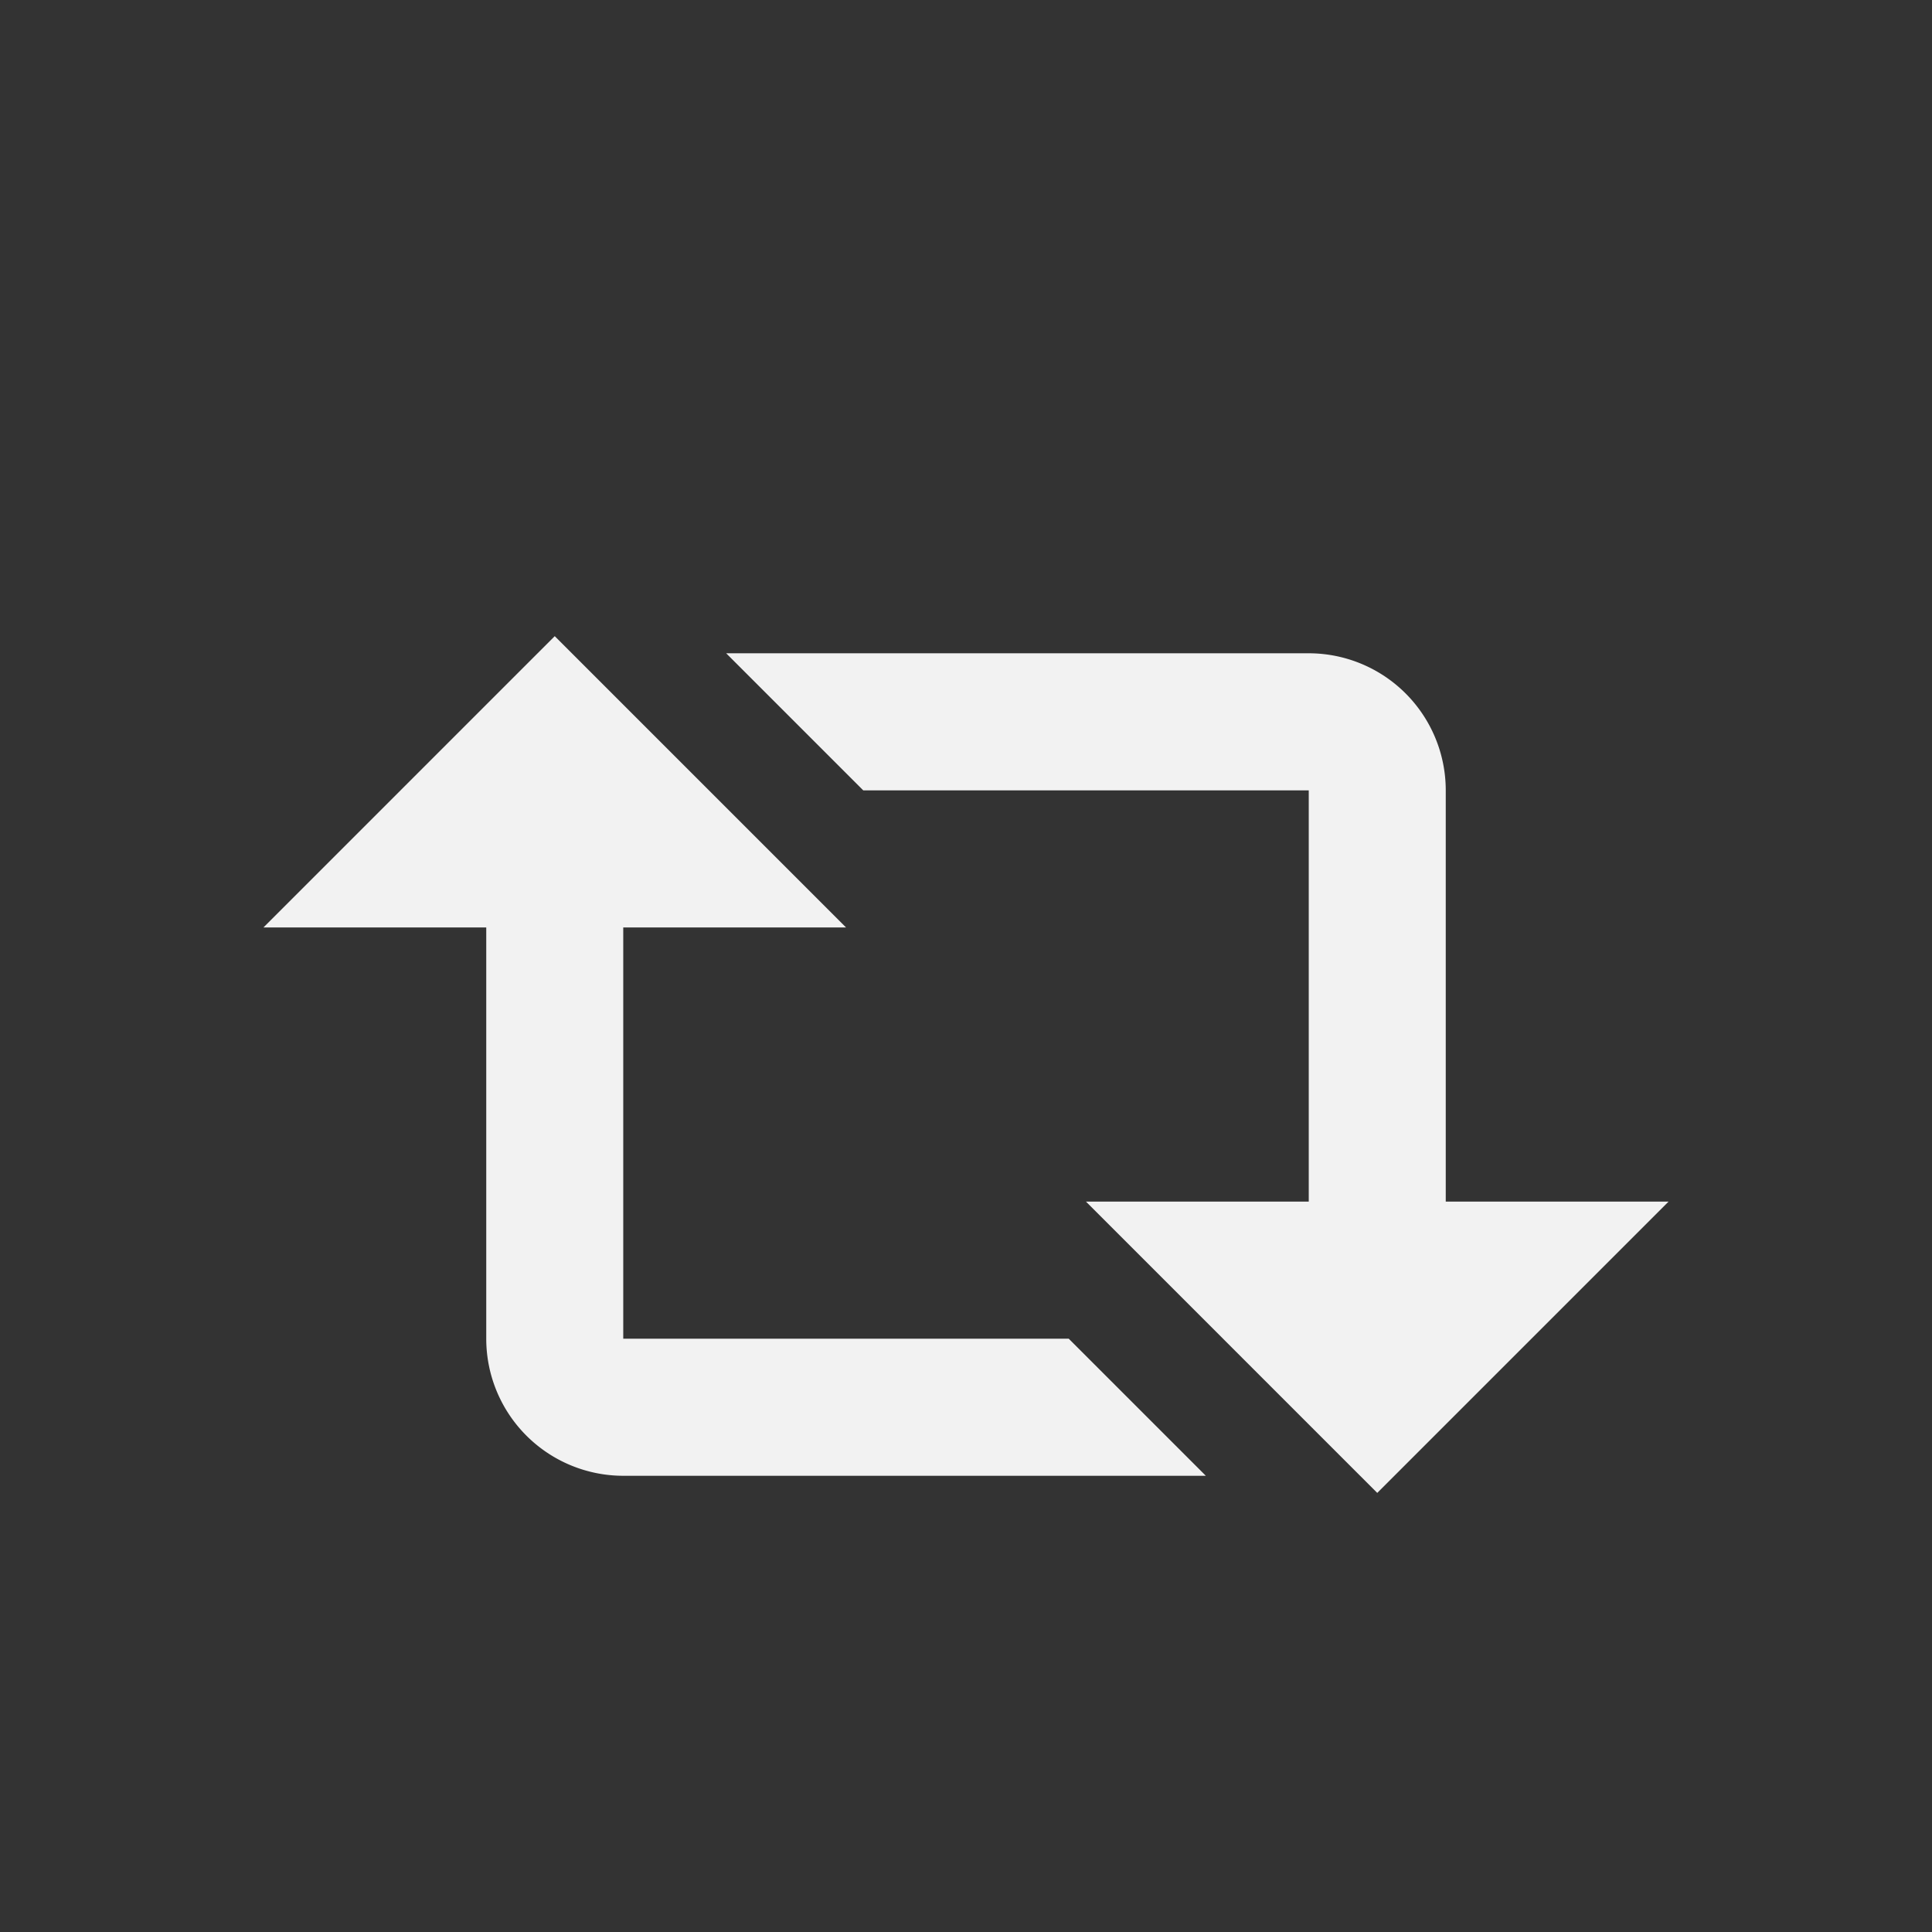 <?xml version="1.0" encoding="UTF-8" standalone="no"?>
<svg
   xmlns:dc="http://purl.org/dc/elements/1.1/"
   xmlns:cc="http://creativecommons.org/ns#"
   xmlns:rdf="http://www.w3.org/1999/02/22-rdf-syntax-ns#"
   xmlns:svg="http://www.w3.org/2000/svg"
   xmlns="http://www.w3.org/2000/svg"
   xmlns:sodipodi="http://sodipodi.sourceforge.net/DTD/sodipodi-0.dtd"
   xmlns:inkscape="http://www.inkscape.org/namespaces/inkscape"
   viewBox="0 0 22 22"
   id="svg2"
   version="1.1"
   inkscape:version="0.91 r13725"
   sodipodi:docname="retweet.svg">
  <rect x="0" y="0" width="22" height="22" fill="#333333" stroke="none"/>
  <sodipodi:namedview
     pagecolor="#ffffff"
     bordercolor="#666666"
     borderopacity="1"
     objecttolerance="10"
     gridtolerance="10"
     guidetolerance="10"
     inkscape:pageopacity="0"
     inkscape:pageshadow="2"
     inkscape:window-width="640"
     inkscape:window-height="480"
     id="namedview8"
     showgrid="false"
     inkscape:zoom="14.477273"
     inkscape:cx="13.077691"
     inkscape:cy="8.8935061"
     inkscape:current-layer="svg2" />
  <defs
     id="defs3051">
    <style
       type="text/css"
       id="current-color-scheme">
      .ColorScheme-Text {
        color:#f2f2f2
      }
      </style>
  </defs>
  <path
     id="path3199"
     d="m 6.317,7.244 3.317,3.317 -2.537,0 0,4.683 5.073,0 1.561,1.561 -6.634,0 A 1.561,1.561 0 0 1 5.537,15.244 l 0,-4.683 L 3,10.561 6.317,7.244 M 15.683,17 l -3.317,-3.317 2.537,0 0,-4.683 -5.073,0 -1.561,-1.561 6.634,0 A 1.561,1.561 0 0 1 16.463,9 l 0,4.683 2.537,0 L 15.683,17 Z"
     inkscape:connector-curvature="0"
     style="fill:#f2f2f2;fill-opacity:1" />
</svg>
